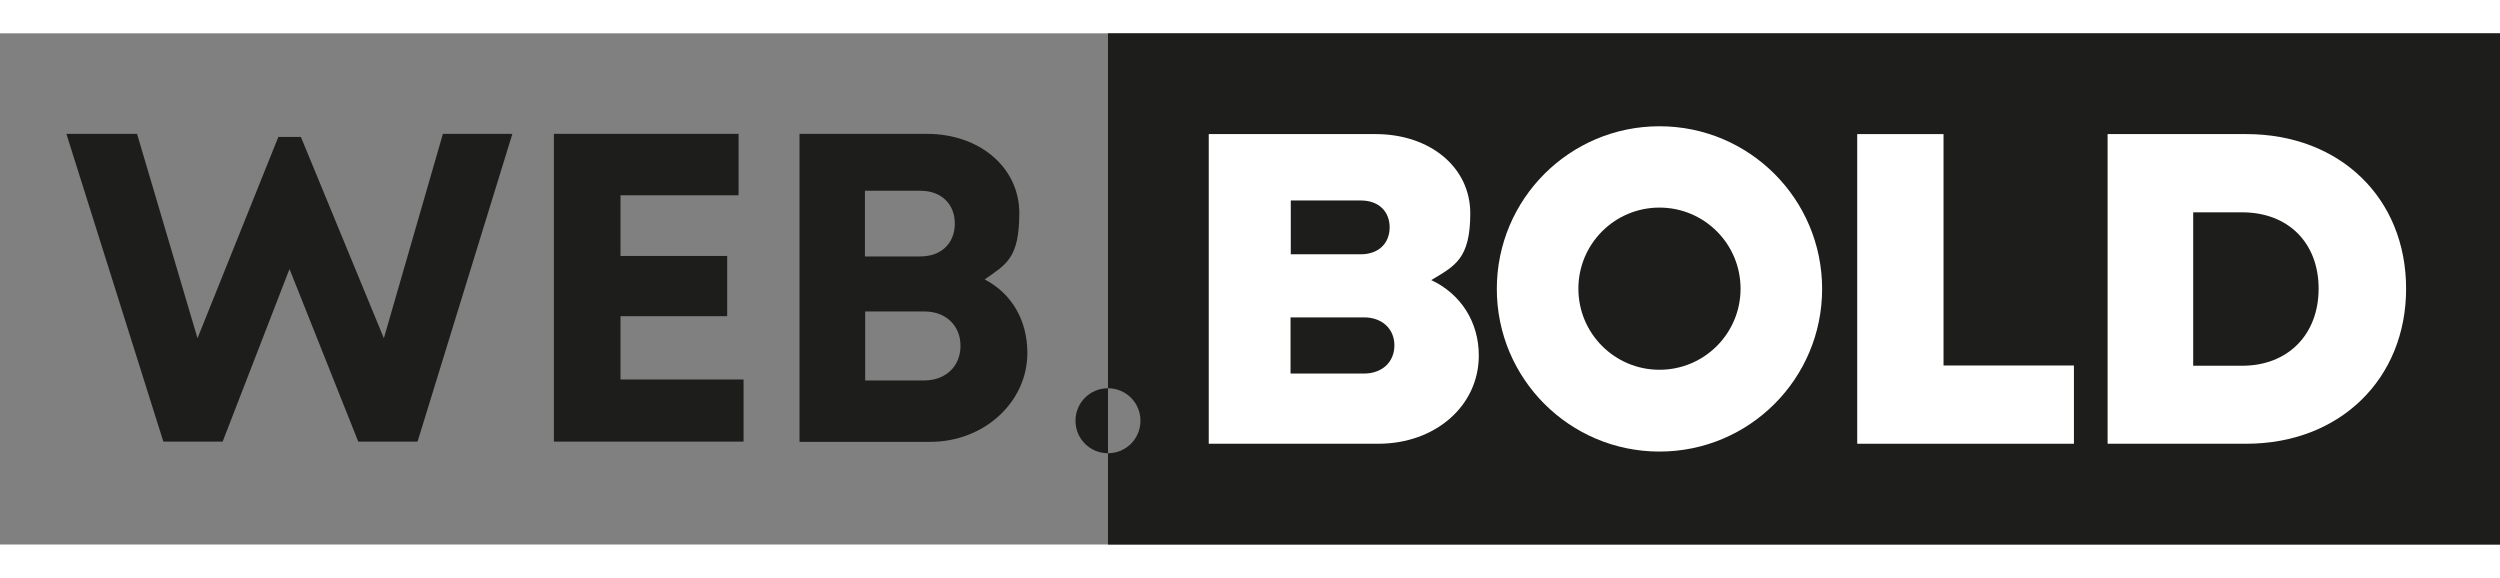 <?xml version="1.0" encoding="UTF-8"?>
<svg id="Ebene_1" xmlns="http://www.w3.org/2000/svg" width="212" height="49" version="1.1" viewBox="0 0 1054.4 215.6">
  <rect x="0" y="0" width="1054.4" height="215.6" fill="#808080" stroke="none"/>
  <!-- Generator: Adobe Illustrator 29.2.1, SVG Export Plug-In . SVG Version: 2.1.0 Build 116)  -->
  <path d="M1054.4,0v215.6H467.3v-38.5c7.6,0,13.7-6.1,13.7-13.7s-6.1-13.7-13.7-13.7V0h587.1Z" fill="#1d1d1b"/>
  <g>
    <g>
      <path d="M603.7,104.1c12.3,5.8,20,17.5,20,31.8,0,21.2-18.3,37.2-42.4,37.2h-71.5V42.5h70.3c23.2,0,40,14.1,40,33.4s-6.5,22.2-16.5,28.2h0ZM588.1,131.6c0-6.9-5.1-11.8-12.9-11.8h-30.9v23.7h30.9c7.8,0,12.9-4.9,12.9-11.9ZM586.1,81.9c0-6.8-4.6-11.4-12.2-11.4h-29.5v22.7h29.5c7.5,0,12.2-4.6,12.2-11.4h0Z" fill="#fff"/>
      <path d="M874.7,140.2v32.9h-91.4V42.5h36.4v97.6h55Z" fill="#fff"/>
      <path d="M1014.8,107.7c0,38.1-28,65.4-67.4,65.4h-58.5V42.5h58.5c39.5,0,67.4,27,67.4,65.2ZM977.9,107.7c0-19.4-12.9-32.2-32.2-32.2h-20.7v64.7h20.7c19.3,0,32.2-13.2,32.2-32.5Z" fill="#fff"/>
    </g>
    <path d="M699.9,39.2c-37.9,0-68.6,30.7-68.6,68.6s30.7,68.6,68.6,68.6,68.6-30.7,68.6-68.6-30.7-68.6-68.6-68.6ZM699.9,141.9c-18.9,0-34.2-15.3-34.2-34.2s15.3-34.2,34.2-34.2,34.2,15.3,34.2,34.2-15.3,34.2-34.2,34.2Z" fill="#fff"/>
  </g>
  <g>
    <path d="M216.1,42.4l-40,129.8h-25l-29-72.8-28.2,72.8h-25L28,42.4h29.8l25.5,86.2,34.1-84.9h9.5l35,84.9,24.9-86.2h29.3Z" fill="#1d1d1b"/>
    <path d="M313.6,146.1v26.1h-80V42.4h77.9v25.9h-49.8v25.6h45v25.4h-45v26.7h51.9Z" fill="#1d1d1b"/>
    <path d="M415.3,103.8c11.5,6,18,17.3,18,31,0,20.8-18.3,37.5-40.9,37.5h-55.2V42.4h53.7c22.4,0,39,14.3,39,33.4s-5.5,21.6-14.6,28h0ZM389.8,146.4c9.2,0,15.3-6.1,15.3-14.6s-6.1-14.5-15.3-14.5h-24.9v29.1h24.9,0ZM402.7,80.2c0-8.1-5.6-13.8-14.5-13.8h-23.4v27.7h23.4c8.9,0,14.5-5.7,14.5-13.8h0Z" fill="#1d1d1b"/>
  </g>
  <path d="M467.3,149.7v27.4c-7.6,0-13.7-6.1-13.7-13.7s6.1-13.7,13.7-13.7Z" fill="#1d1d1b"/>
</svg>